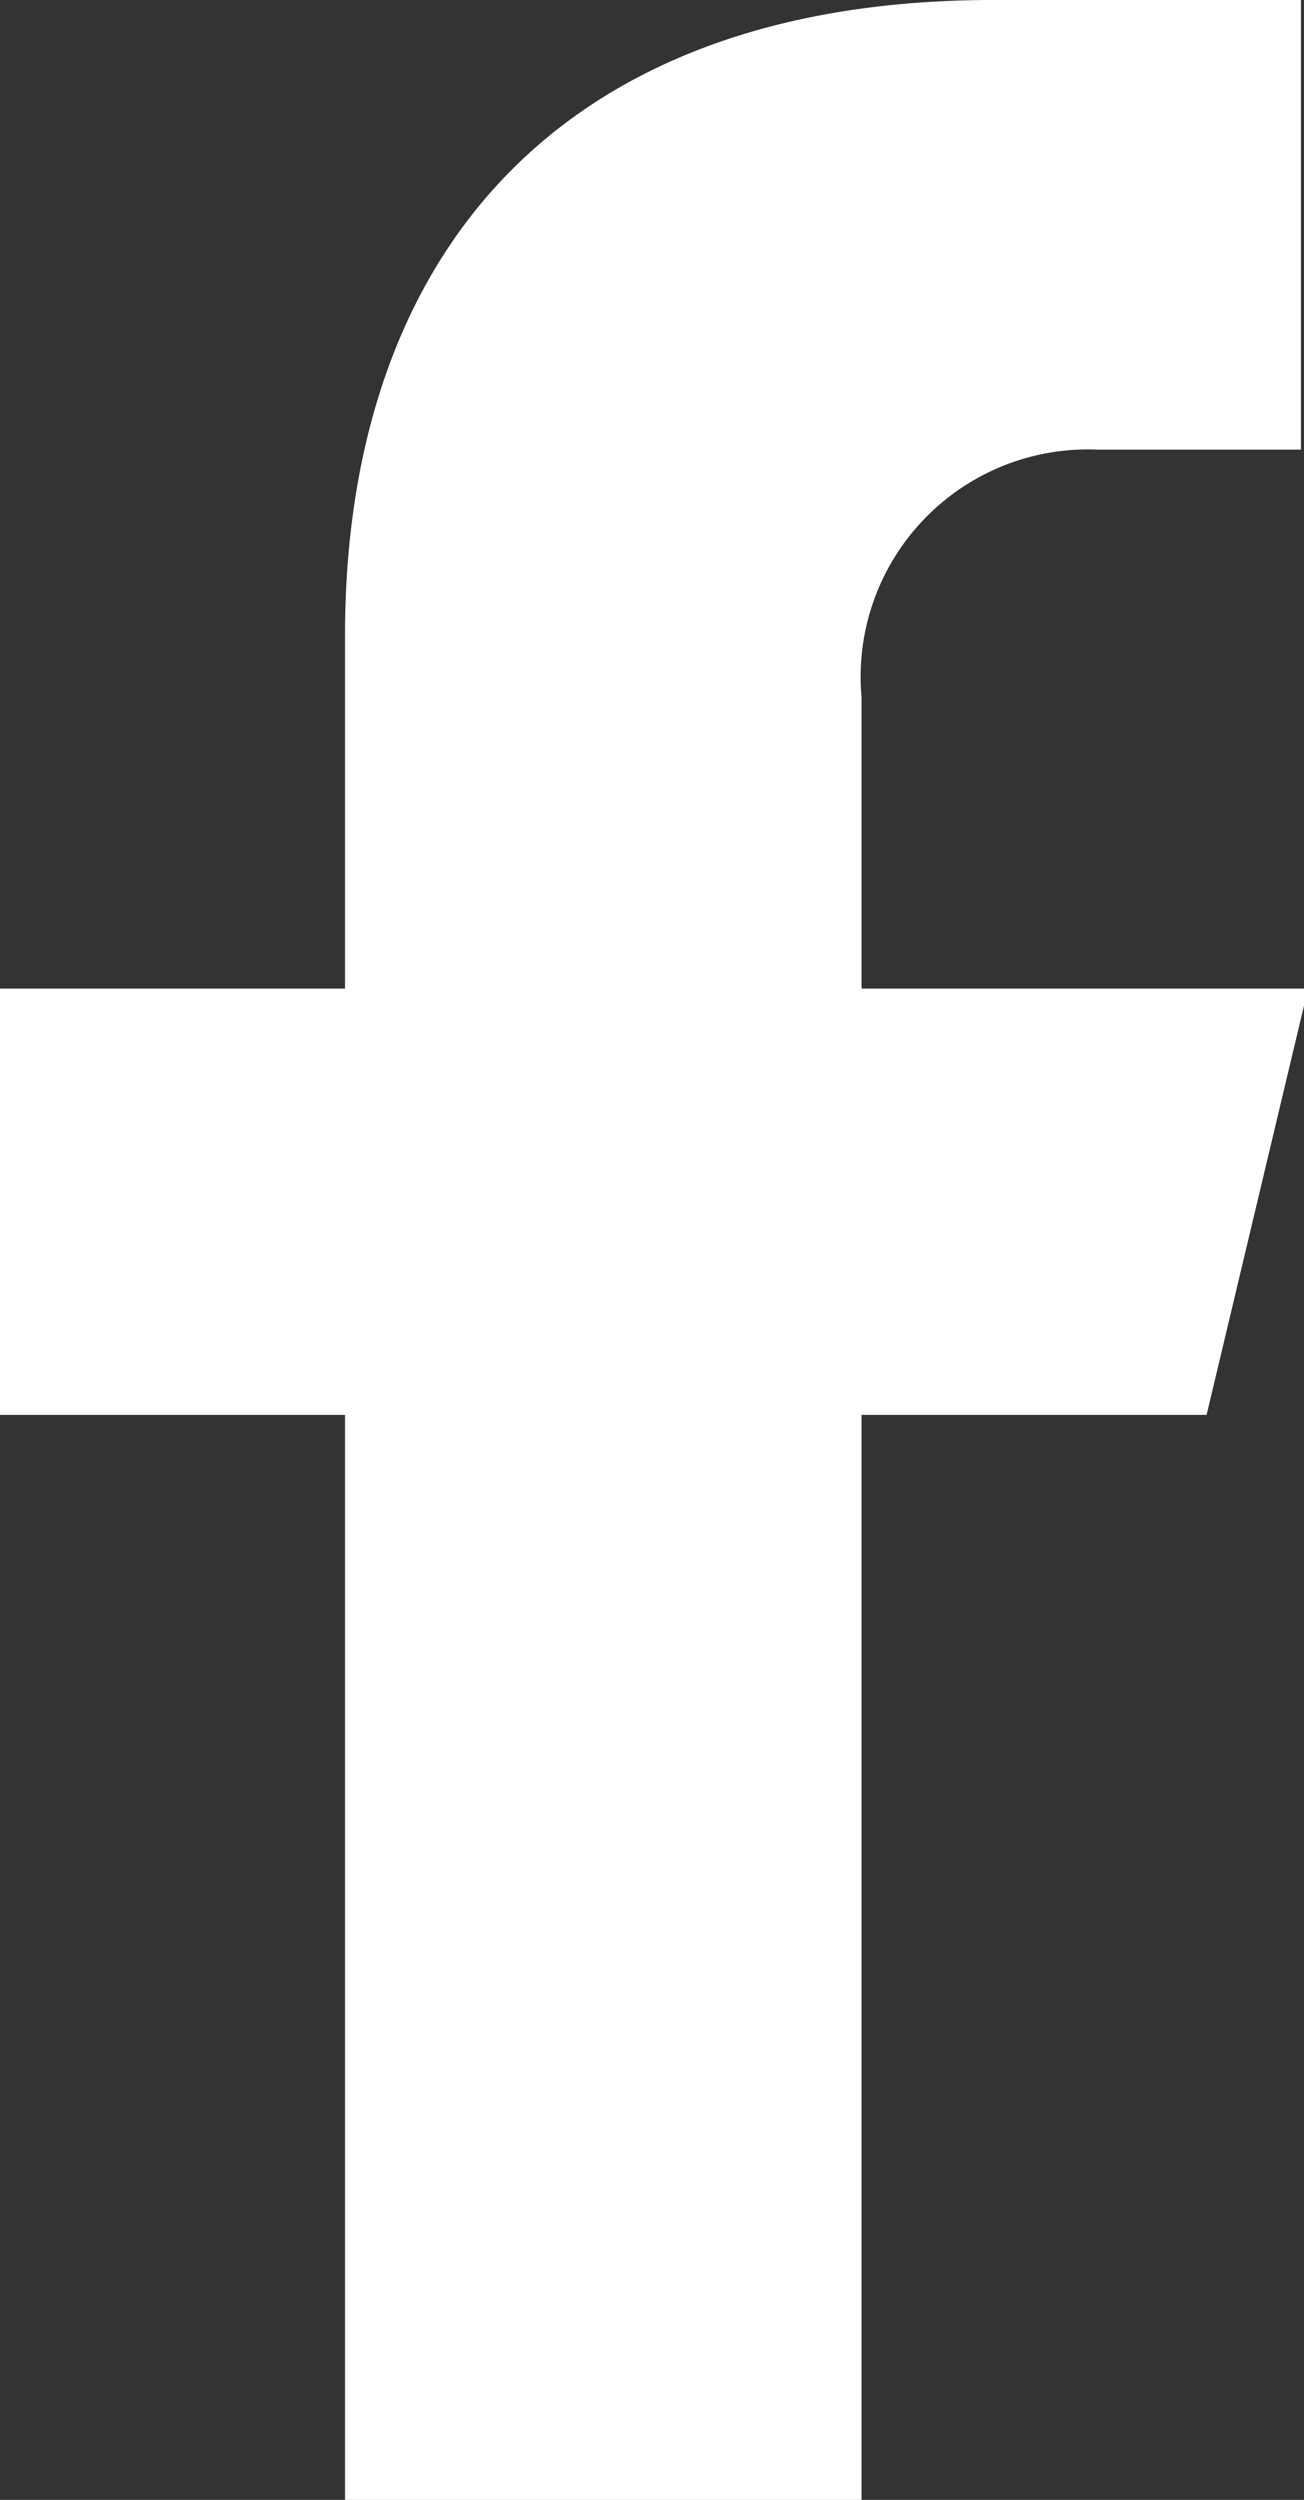 <svg viewBox="0 0 12.85 24.63" xmlns="http://www.w3.org/2000/svg"><rect x="0" y="0" width="12.85" height="24.63" fill="#333333" stroke="none"/><path d="M10.82 4.43h2V0H9.79C5.45 0 3.4 2.58 3.4 6.26v3.48H0v4.2h3.4v10.69h5.09V13.94h3.4l1-4.2h-4.4V6.87a2.24 2.24 0 012.33-2.44z" fill="#fff"/></svg>